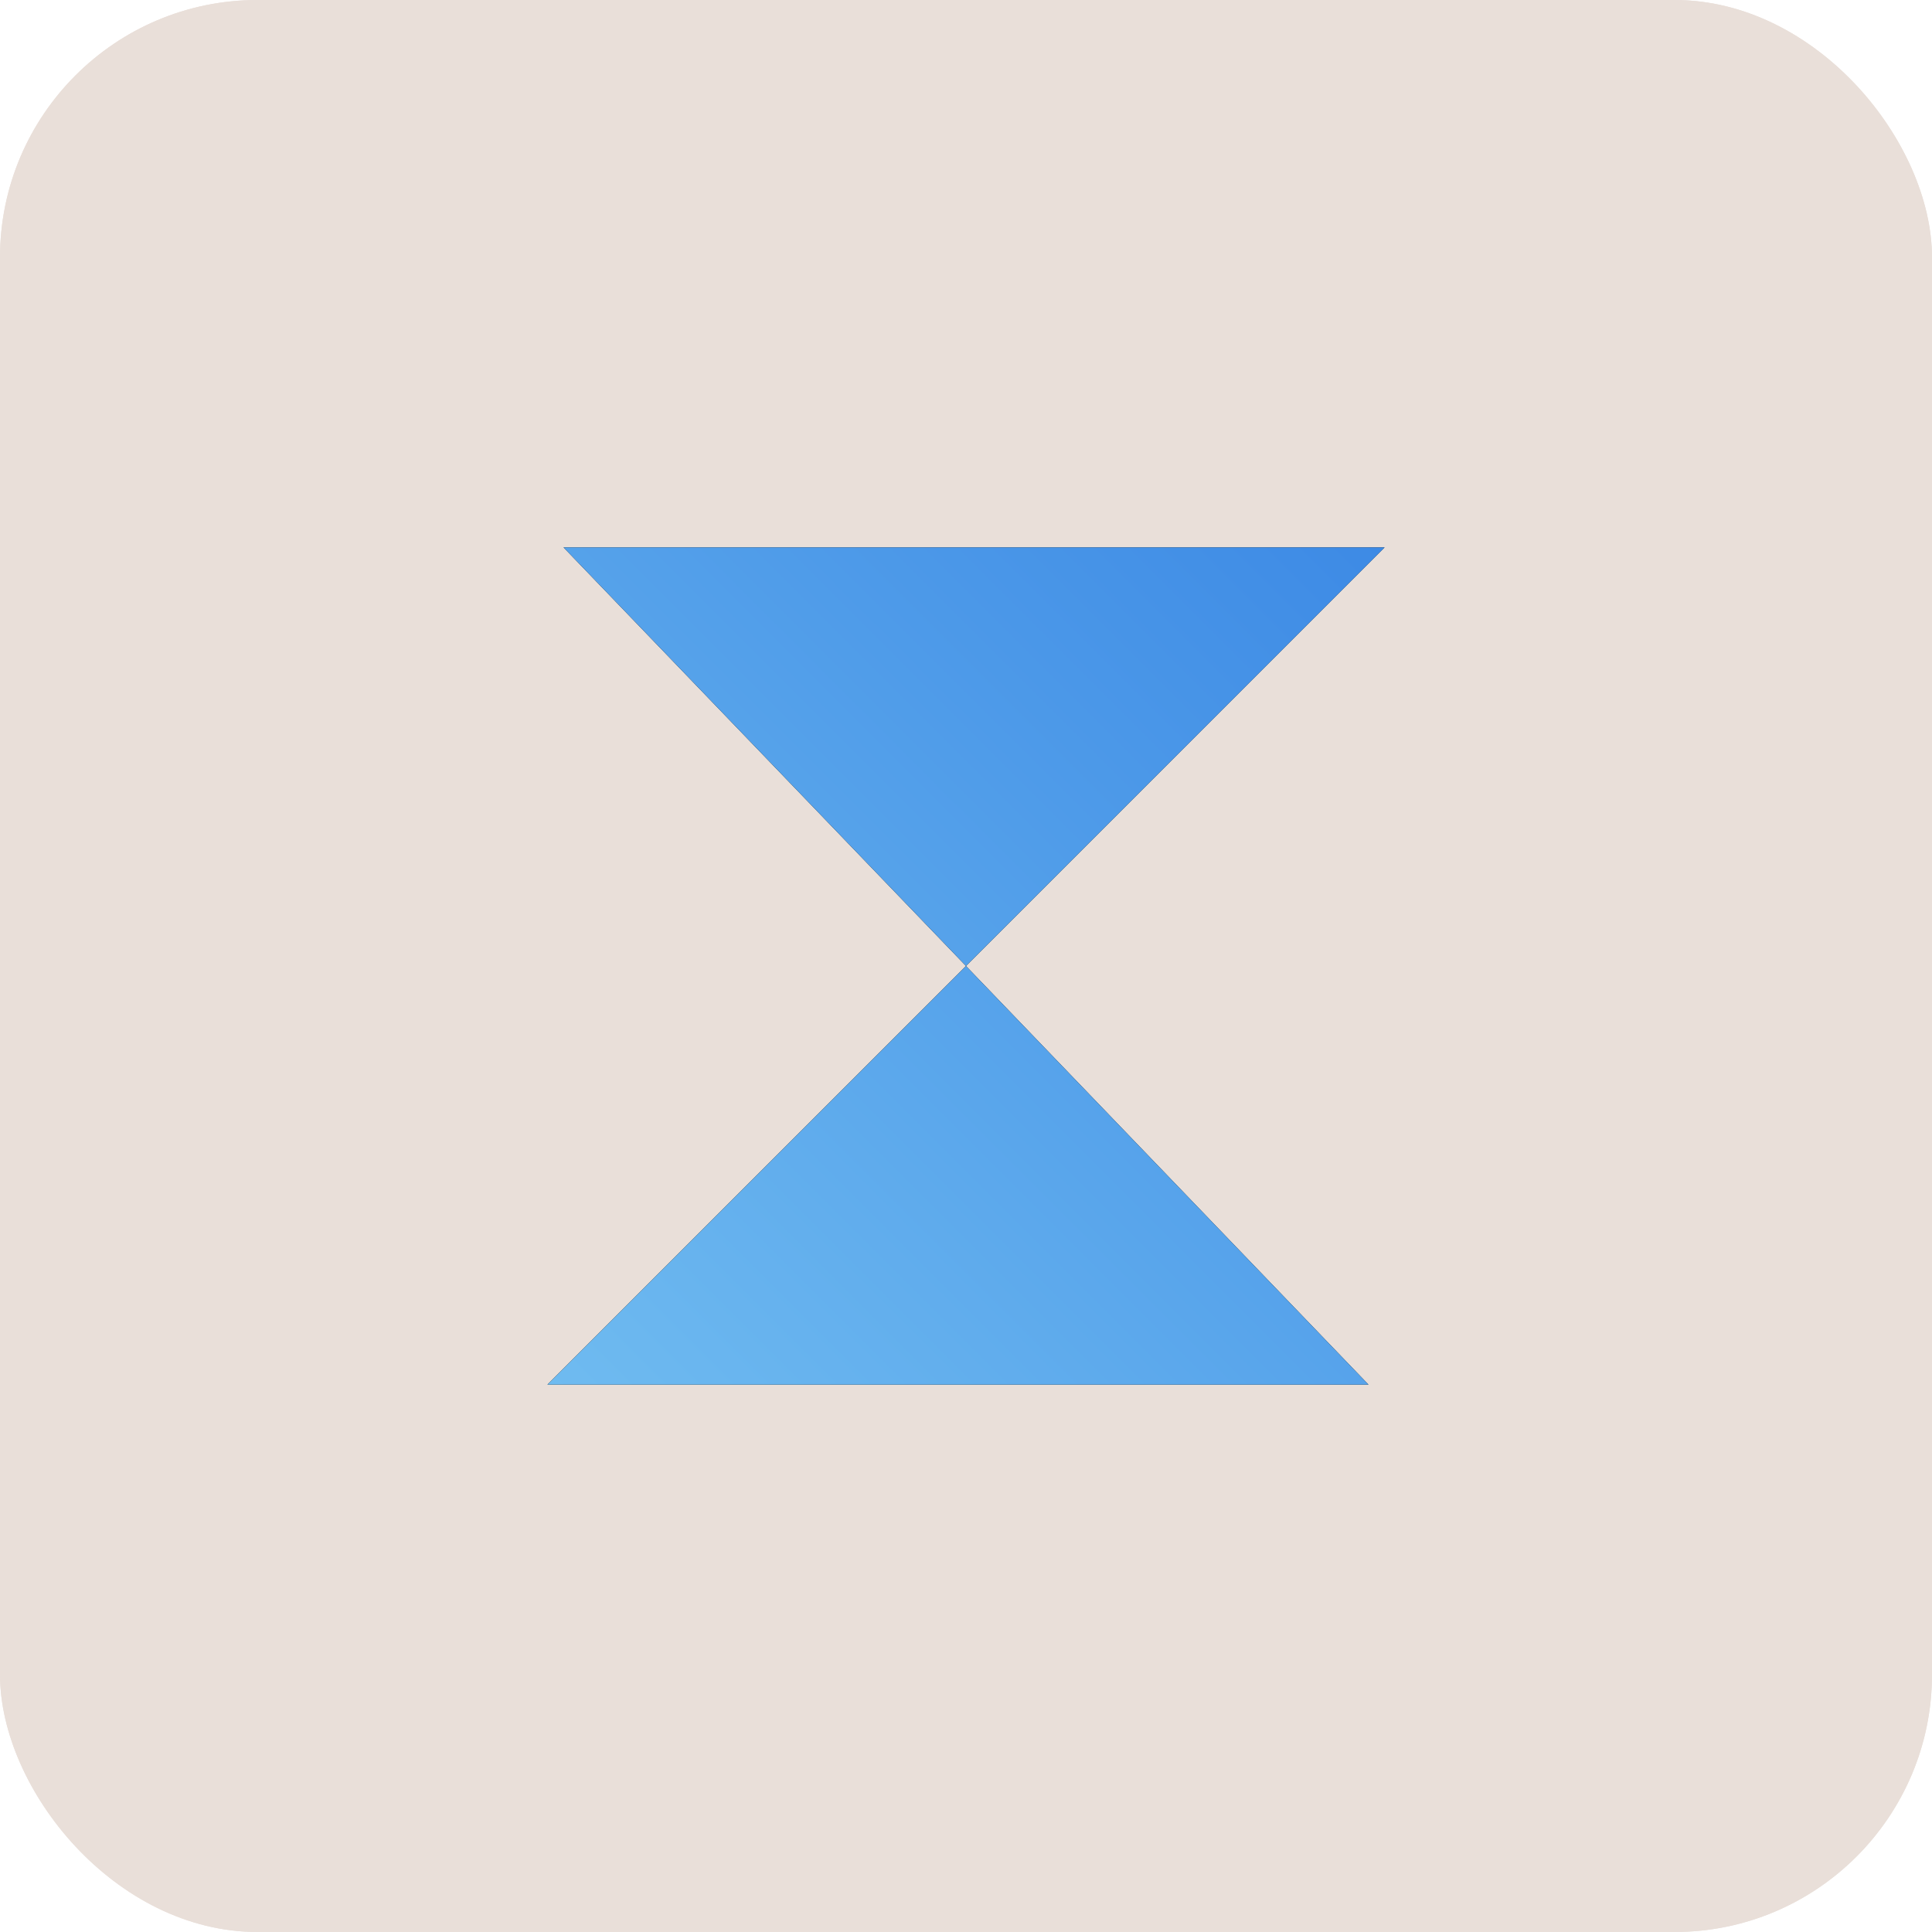 <?xml version="1.0" encoding="UTF-8"?>
<svg xmlns="http://www.w3.org/2000/svg" width="120" height="120" viewBox="0 0 120 120" fill="none">
  <rect y="-0" width="120" height="120" rx="16" fill="#E9DFD9"></rect>
  <rect y="-0" width="120" height="120" rx="16" fill="#E9DFD9"></rect>
  <path d="M85 86H34L60 60L85 86Z" fill="#0B1215"></path>
  <path d="M35 34L86 34L60 60L35 34Z" fill="#0B1215"></path>
  <path d="M85 86.001H34L60 60.001L85 86.001ZM86 34.001L60 59.999L35 33.999L86 34.001Z" fill="url(#paint0_linear_1286_21381)"></path>
  <defs>
    <linearGradient id="paint0_linear_1286_21381" x1="86" y1="33.999" x2="33.999" y2="85.999" gradientUnits="userSpaceOnUse">
      <stop stop-color="#3D8AE5"></stop>
      <stop offset="1" stop-color="#6FBBF0"></stop>
    </linearGradient>
  </defs>
</svg>
